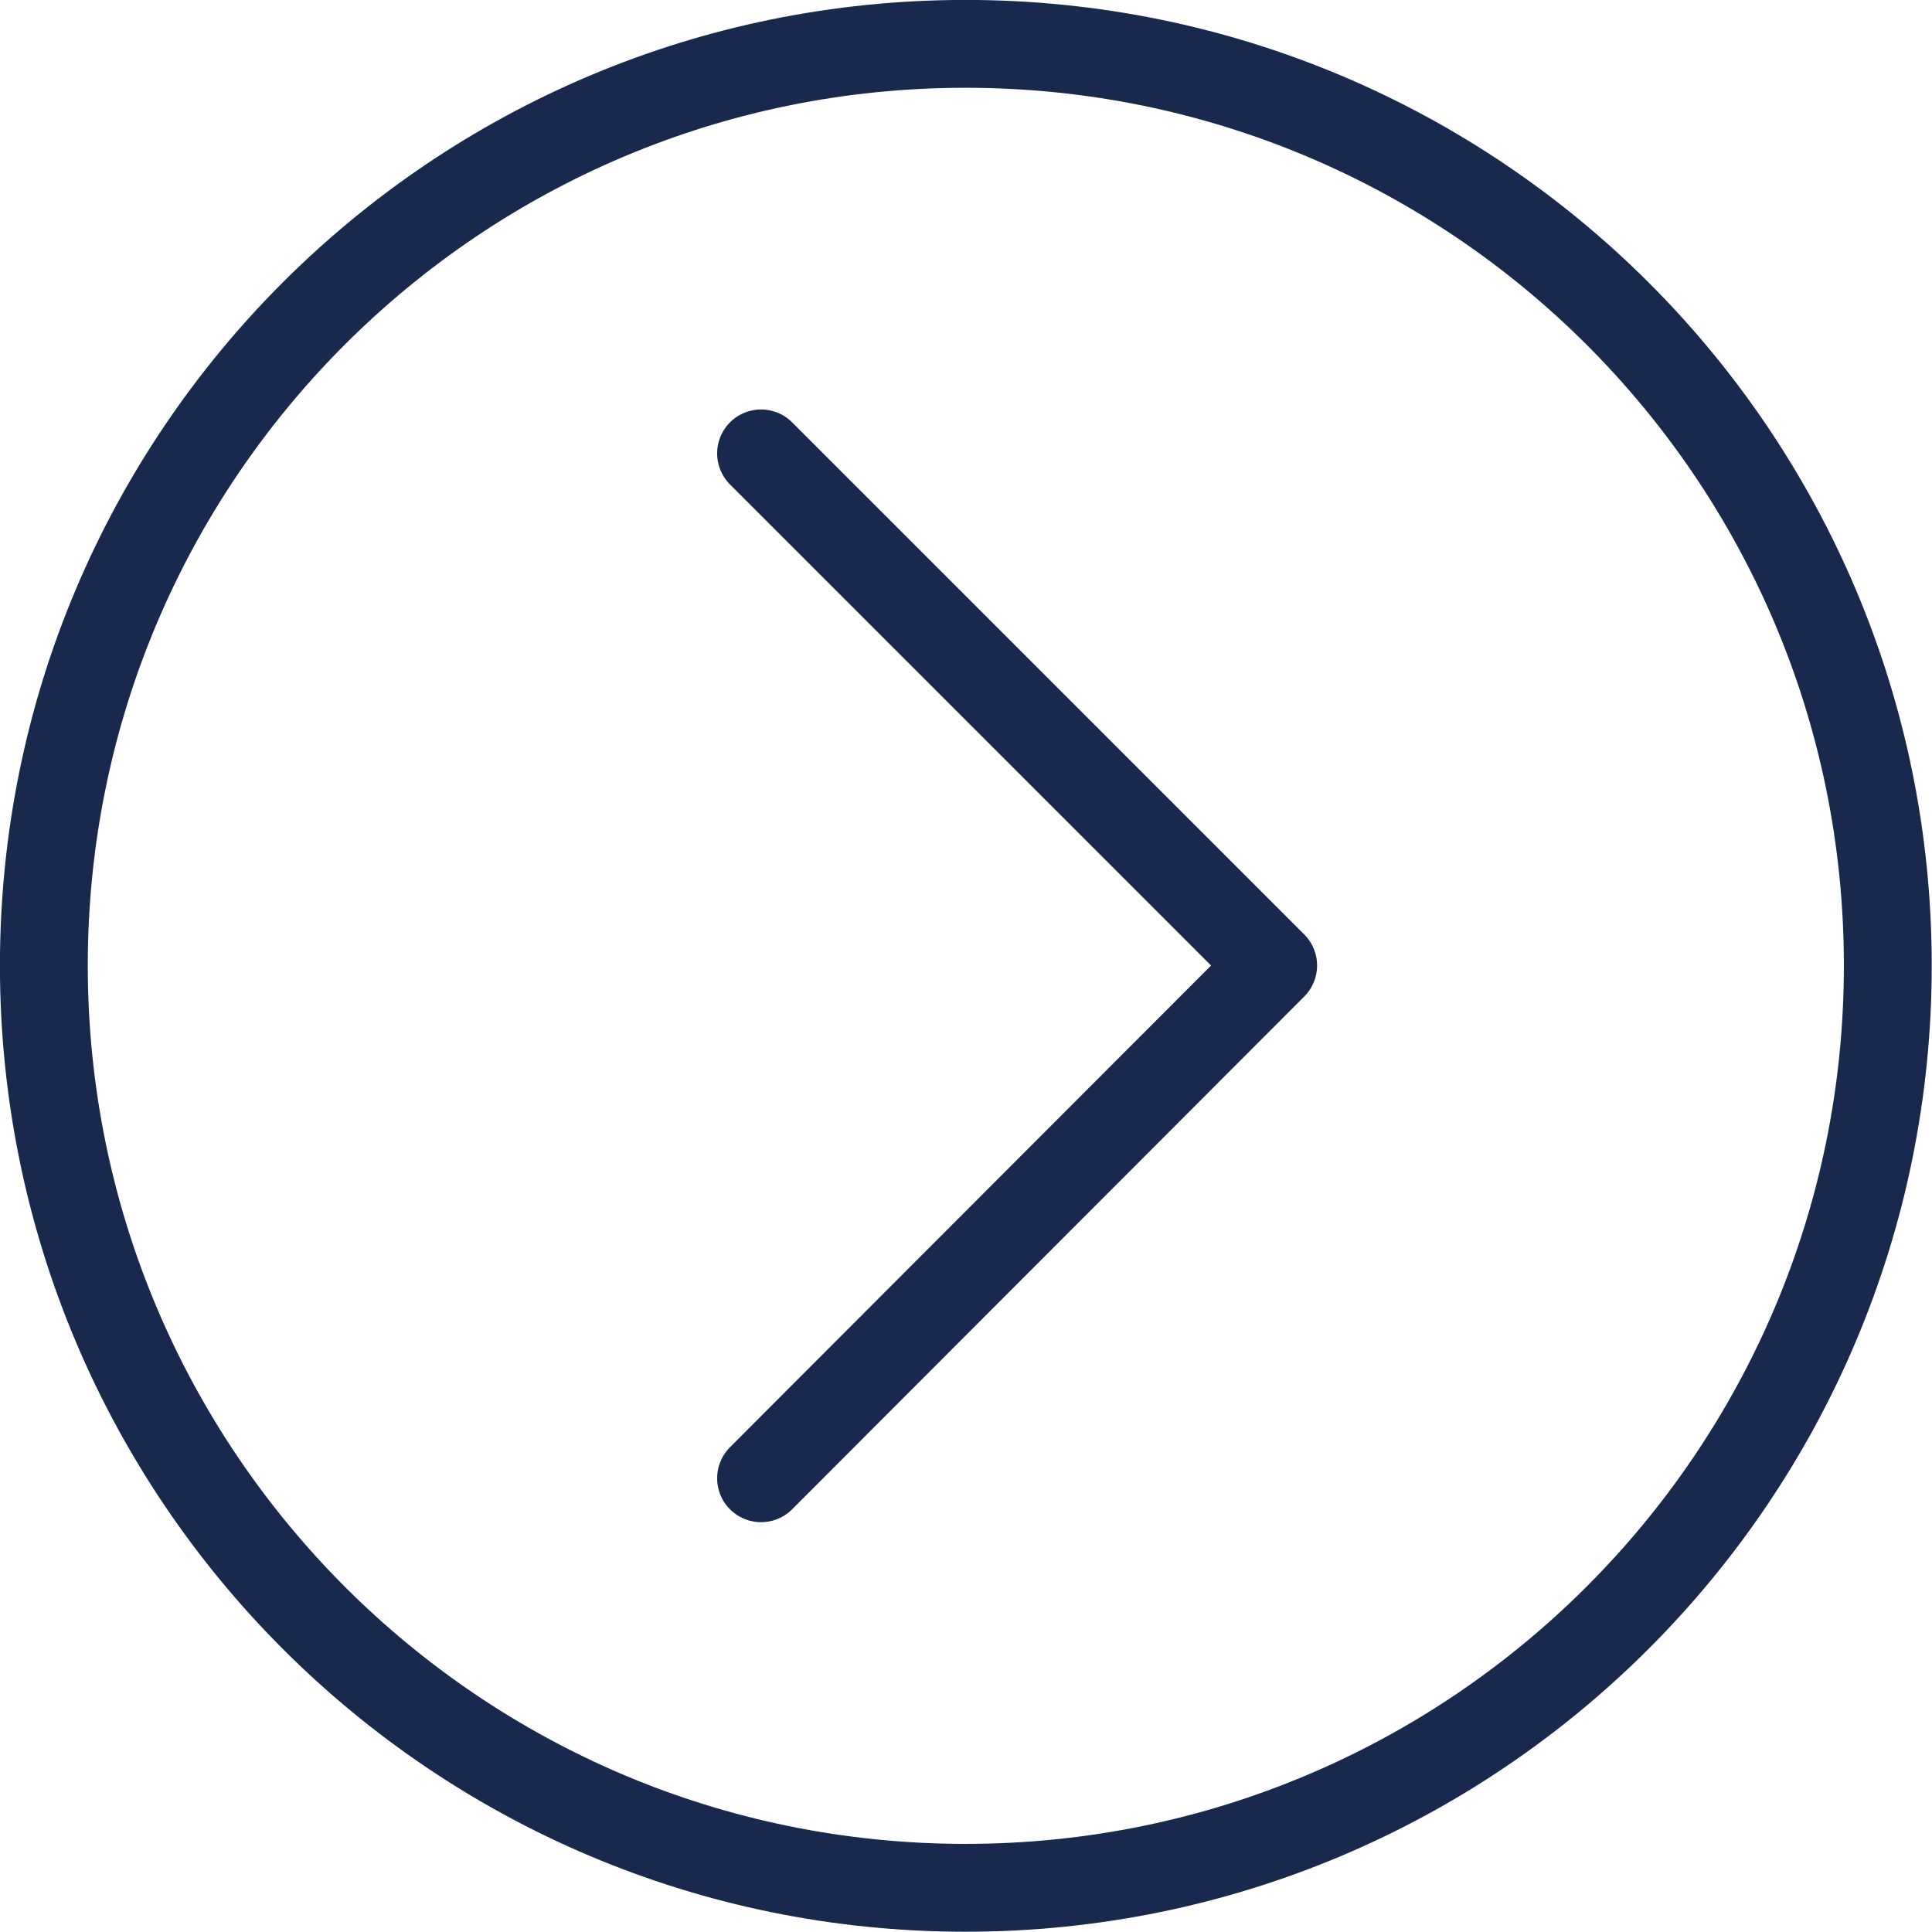 <svg width="28.635" height="28.635" viewBox="0 0 28.635 28.635" fill="none" xmlns="http://www.w3.org/2000/svg" xmlns:xlink="http://www.w3.org/1999/xlink">
    <defs/>
    <path id="shape" d="M11.28 21.91L18.87 14.31L11.28 6.72M14.31 27.98C6.76 27.98 0.65 21.86 0.65 14.31C0.65 6.76 6.76 0.65 14.31 0.65C21.86 0.65 27.98 6.76 27.98 14.31C27.98 21.86 21.86 27.98 14.31 27.98Z" stroke="#18294D" stroke-opacity="1" stroke-width="1.302" stroke-linejoin="round" stroke-linecap="round"/>
</svg>
